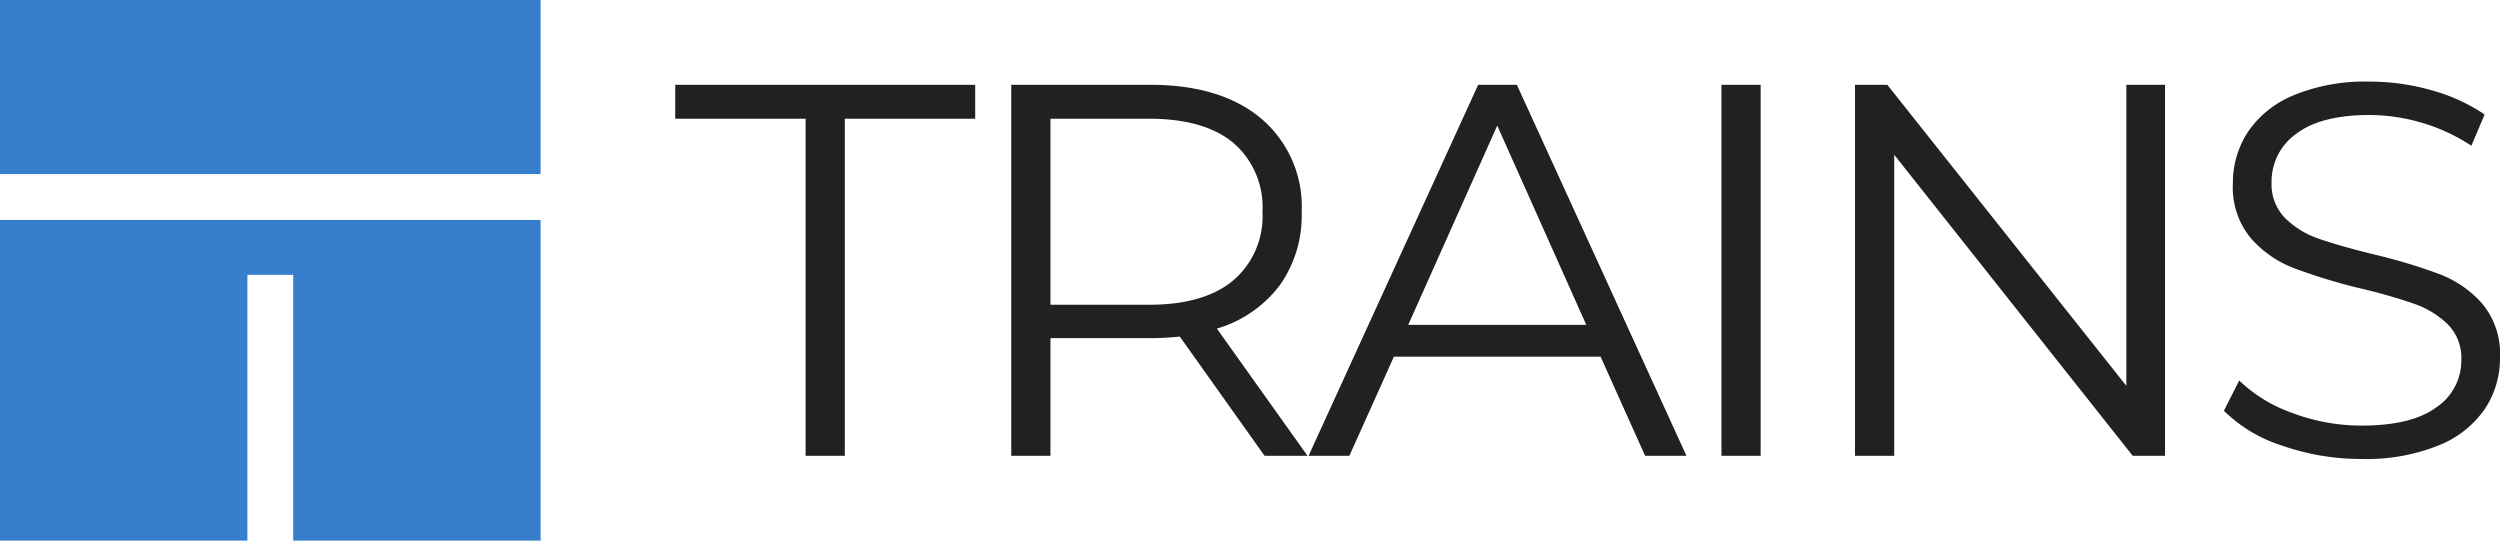 <svg xmlns="http://www.w3.org/2000/svg" width="235.851" height="51.001" viewBox="0 0 235.851 51.001">
  <g id="Group_973" data-name="Group 973" transform="translate(-8373 97)">
    <path id="Fire_Up_Your_Busines" data-name="Fire Up Your Busines" d="M12.5-31.8H.2V-35H28.5v3.2H16.2V0H12.5ZM55.8,0l-8-11.25a25.354,25.354,0,0,1-2.8.15H35.6V0H31.9V-35H45q6.7,0,10.5,3.2A10.889,10.889,0,0,1,59.3-23a11.377,11.377,0,0,1-2.075,6.925A11.5,11.5,0,0,1,51.3-12L59.85,0ZM44.9-14.25q5.2,0,7.95-2.3A7.945,7.945,0,0,0,55.6-23a7.987,7.987,0,0,0-2.75-6.525Q50.1-31.8,44.9-31.8H35.6v17.55Zm42.6,4.9H68L63.8,0H59.95l16-35H79.6l16,35H91.7Zm-1.35-3-8.4-18.8-8.4,18.8ZM98.9-35h3.7V0H98.9Zm41.85,0V0H137.7L115.2-28.4V0h-3.7V-35h3.05L137.1-6.6V-35ZM159.3.3a22.483,22.483,0,0,1-7.475-1.25,13.735,13.735,0,0,1-5.525-3.3l1.45-2.85a13.883,13.883,0,0,0,5.05,3.075,18.453,18.453,0,0,0,6.5,1.175q4.7,0,7.05-1.725A5.314,5.314,0,0,0,168.7-9.05a4.478,4.478,0,0,0-1.275-3.35,8.607,8.607,0,0,0-3.125-1.925,50.541,50.541,0,0,0-5.15-1.475,54.107,54.107,0,0,1-6.3-1.925,10.344,10.344,0,0,1-4.025-2.825,7.511,7.511,0,0,1-1.675-5.15,8.729,8.729,0,0,1,1.4-4.825A9.589,9.589,0,0,1,152.85-34a17.6,17.6,0,0,1,7.2-1.3,21.2,21.2,0,0,1,5.875.825A16.883,16.883,0,0,1,170.9-32.2l-1.25,2.95a17.2,17.2,0,0,0-4.7-2.175,17.542,17.542,0,0,0-4.9-.725q-4.6,0-6.925,1.775A5.507,5.507,0,0,0,150.8-25.8a4.562,4.562,0,0,0,1.275,3.375,8.352,8.352,0,0,0,3.2,1.95Q157.2-19.8,160.45-19a52.064,52.064,0,0,1,6.225,1.875,10.217,10.217,0,0,1,4.025,2.8,7.41,7.41,0,0,1,1.65,5.075,8.618,8.618,0,0,1-1.425,4.825,9.578,9.578,0,0,1-4.375,3.45A18.275,18.275,0,0,1,159.3.3Z" transform="translate(8436.501 -54)" fill="#212121"/>
    <path id="Exclusion_1" data-name="Exclusion 1" d="M51,51H27.661V25.932H23.339V51H0V20.746H51V51Zm0-34.577H0V0H51V16.424Z" transform="translate(8373 -97)" fill="#377ecc"/>
  </g>
</svg>

